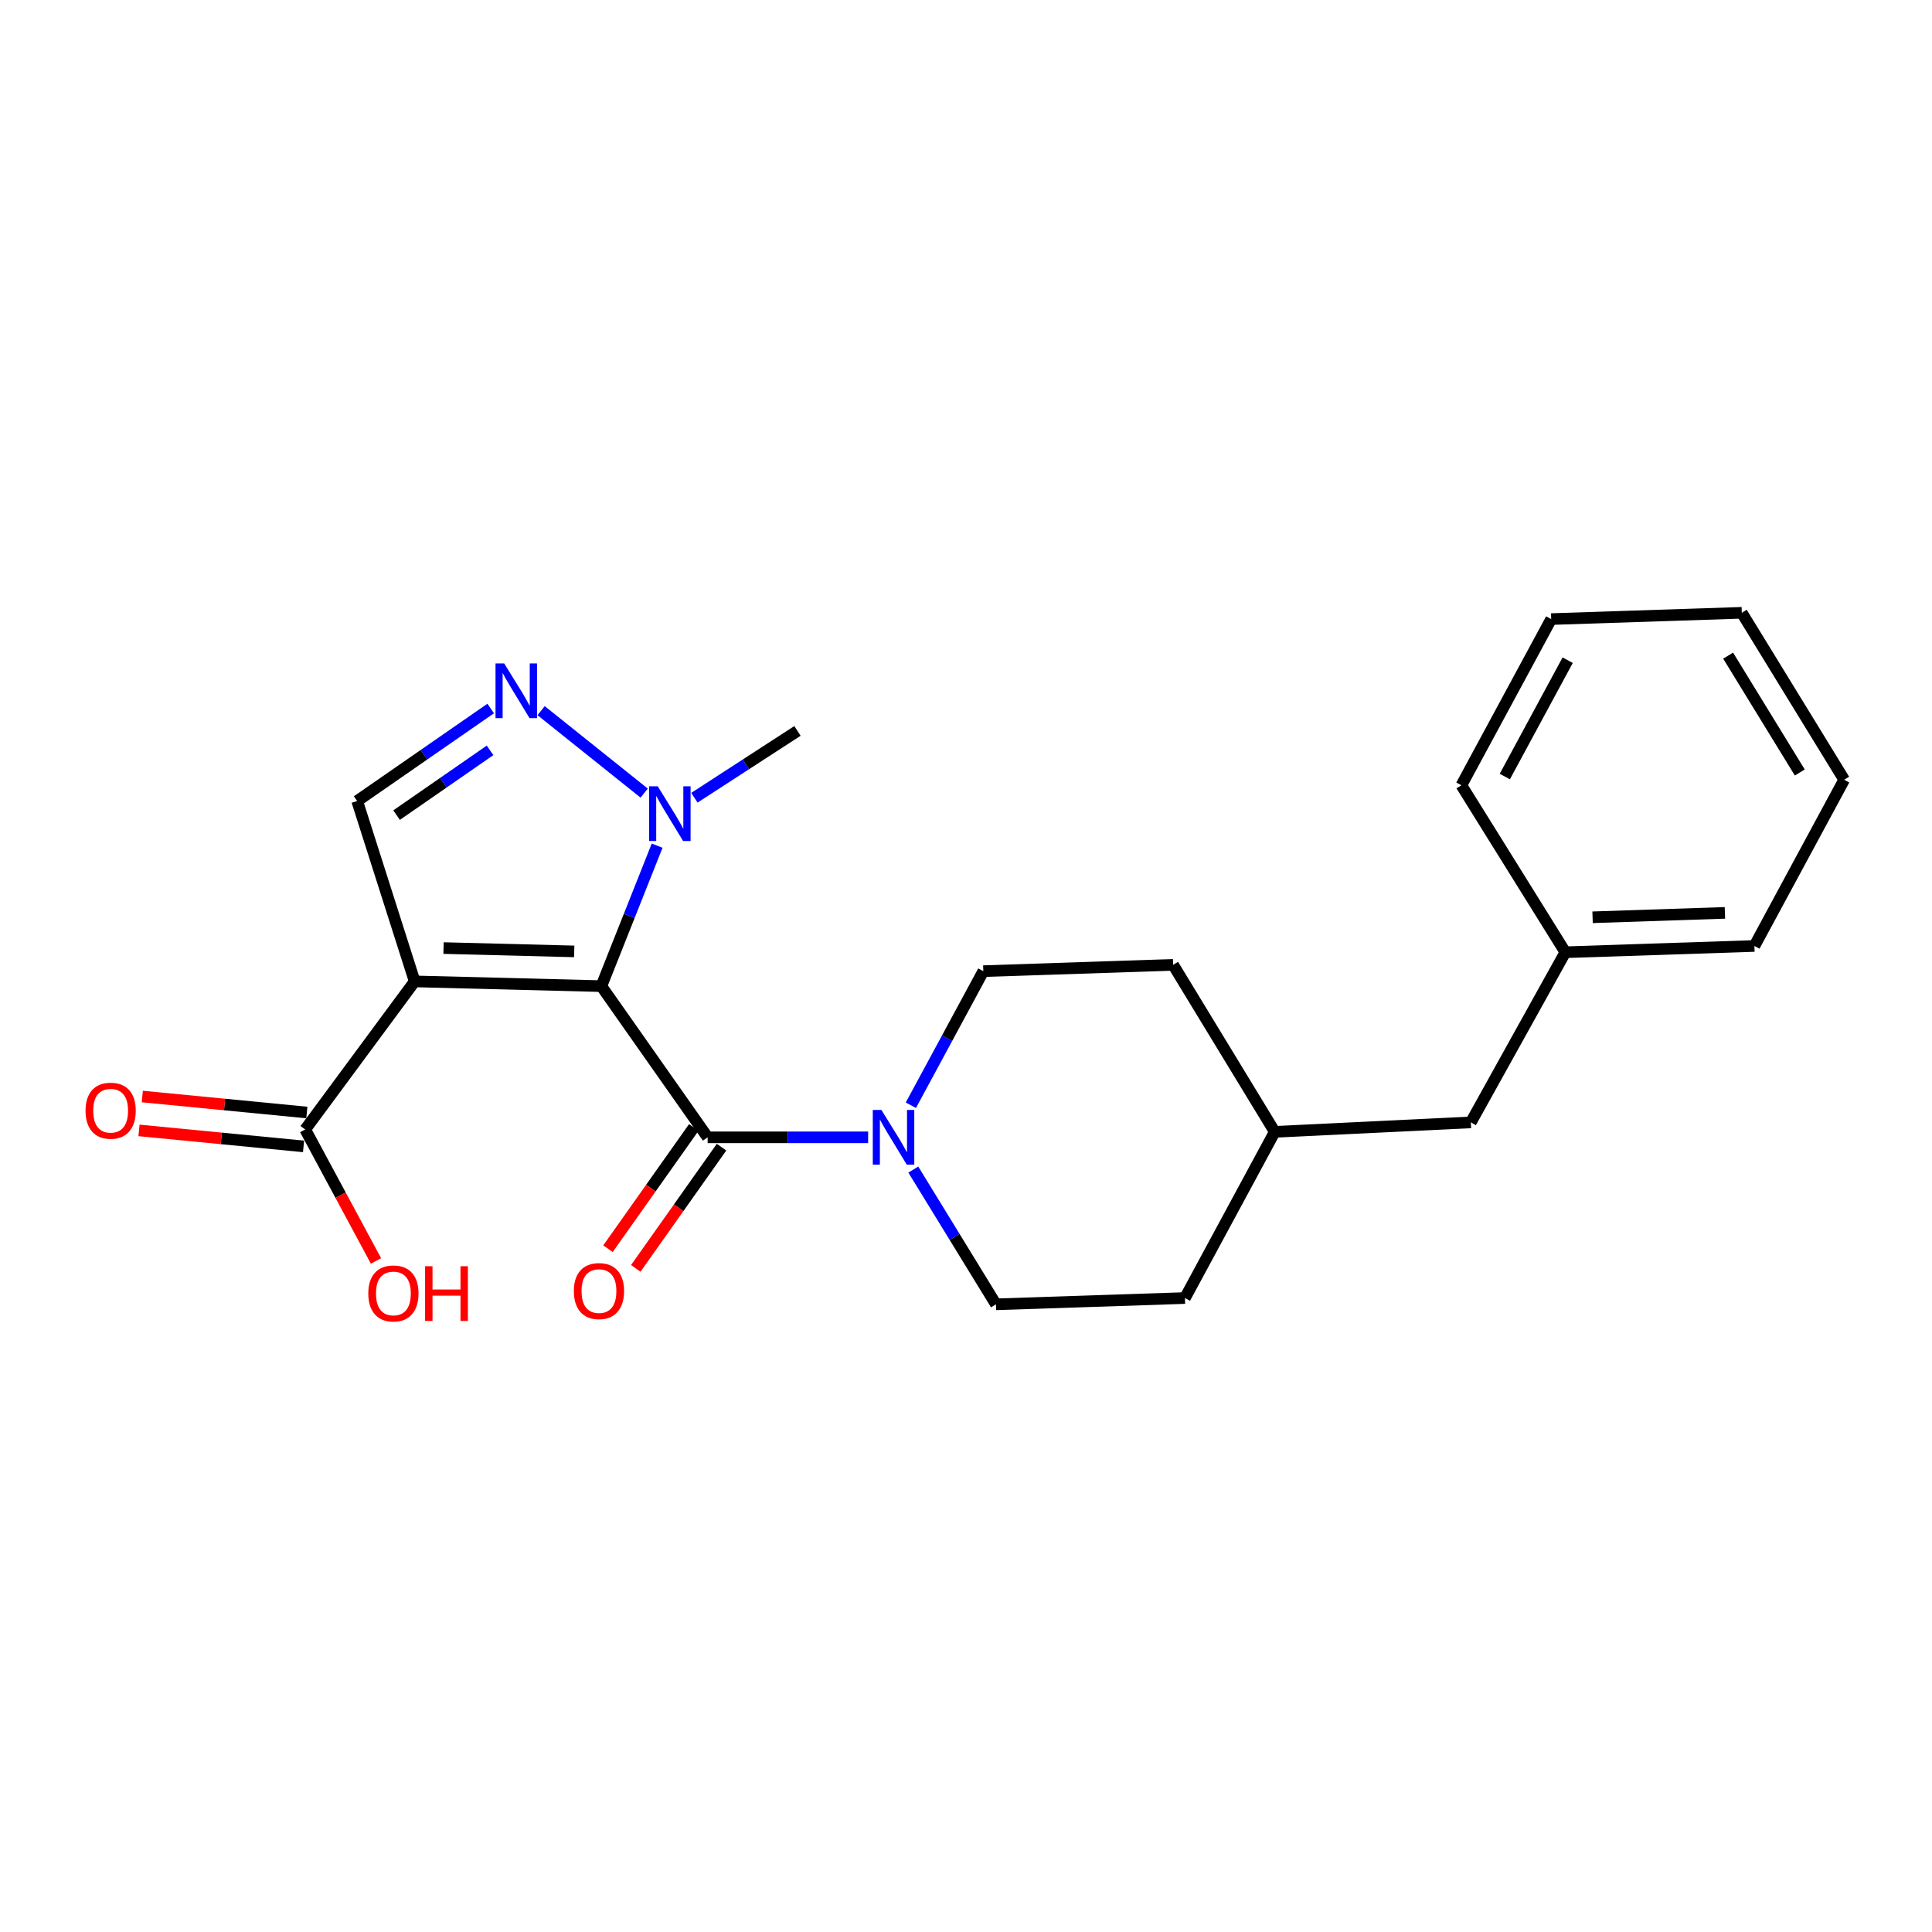 <?xml version='1.0' encoding='iso-8859-1'?>
<svg version='1.1' baseProfile='full'
              xmlns='http://www.w3.org/2000/svg'
                      xmlns:rdkit='http://www.rdkit.org/xml'
                      xmlns:xlink='http://www.w3.org/1999/xlink'
                  xml:space='preserve'
width='1000px' height='1000px' viewBox='0 0 1000 1000'>
<!-- END OF HEADER -->
<rect style='opacity:1.0;fill:#FFFFFF;stroke:none' width='1000' height='1000' x='0' y='0'> </rect>
<path class='bond-0' d='M 311.259,510.425 L 214.629,507.968' style='fill:none;fill-rule:evenodd;stroke:#000000;stroke-width:6px;stroke-linecap:butt;stroke-linejoin:miter;stroke-opacity:1' />
<path class='bond-0' d='M 297.212,492.44 L 229.572,490.719' style='fill:none;fill-rule:evenodd;stroke:#000000;stroke-width:6px;stroke-linecap:butt;stroke-linejoin:miter;stroke-opacity:1' />
<path class='bond-1' d='M 311.259,510.425 L 366.28,588.678' style='fill:none;fill-rule:evenodd;stroke:#000000;stroke-width:6px;stroke-linecap:butt;stroke-linejoin:miter;stroke-opacity:1' />
<path class='bond-2' d='M 311.259,510.425 L 325.696,474.067' style='fill:none;fill-rule:evenodd;stroke:#000000;stroke-width:6px;stroke-linecap:butt;stroke-linejoin:miter;stroke-opacity:1' />
<path class='bond-2' d='M 325.696,474.067 L 340.133,437.709' style='fill:none;fill-rule:evenodd;stroke:#0000FF;stroke-width:6px;stroke-linecap:butt;stroke-linejoin:miter;stroke-opacity:1' />
<path class='bond-4' d='M 214.629,507.968 L 184.867,414.608' style='fill:none;fill-rule:evenodd;stroke:#000000;stroke-width:6px;stroke-linecap:butt;stroke-linejoin:miter;stroke-opacity:1' />
<path class='bond-6' d='M 214.629,507.968 L 157.973,584.606' style='fill:none;fill-rule:evenodd;stroke:#000000;stroke-width:6px;stroke-linecap:butt;stroke-linejoin:miter;stroke-opacity:1' />
<path class='bond-5' d='M 366.28,588.678 L 407.812,588.678' style='fill:none;fill-rule:evenodd;stroke:#000000;stroke-width:6px;stroke-linecap:butt;stroke-linejoin:miter;stroke-opacity:1' />
<path class='bond-5' d='M 407.812,588.678 L 449.343,588.678' style='fill:none;fill-rule:evenodd;stroke:#0000FF;stroke-width:6px;stroke-linecap:butt;stroke-linejoin:miter;stroke-opacity:1' />
<path class='bond-7' d='M 359.087,583.589 L 336.888,614.96' style='fill:none;fill-rule:evenodd;stroke:#000000;stroke-width:6px;stroke-linecap:butt;stroke-linejoin:miter;stroke-opacity:1' />
<path class='bond-7' d='M 336.888,614.96 L 314.689,646.331' style='fill:none;fill-rule:evenodd;stroke:#FF0000;stroke-width:6px;stroke-linecap:butt;stroke-linejoin:miter;stroke-opacity:1' />
<path class='bond-7' d='M 373.472,593.768 L 351.273,625.139' style='fill:none;fill-rule:evenodd;stroke:#000000;stroke-width:6px;stroke-linecap:butt;stroke-linejoin:miter;stroke-opacity:1' />
<path class='bond-7' d='M 351.273,625.139 L 329.074,656.51' style='fill:none;fill-rule:evenodd;stroke:#FF0000;stroke-width:6px;stroke-linecap:butt;stroke-linejoin:miter;stroke-opacity:1' />
<path class='bond-3' d='M 333.424,410.517 L 280.082,367.831' style='fill:none;fill-rule:evenodd;stroke:#0000FF;stroke-width:6px;stroke-linecap:butt;stroke-linejoin:miter;stroke-opacity:1' />
<path class='bond-16' d='M 359.417,412.909 L 386.091,395.617' style='fill:none;fill-rule:evenodd;stroke:#0000FF;stroke-width:6px;stroke-linecap:butt;stroke-linejoin:miter;stroke-opacity:1' />
<path class='bond-16' d='M 386.091,395.617 L 412.764,378.325' style='fill:none;fill-rule:evenodd;stroke:#000000;stroke-width:6px;stroke-linecap:butt;stroke-linejoin:miter;stroke-opacity:1' />
<path class='bond-23' d='M 253.977,366.719 L 219.422,390.663' style='fill:none;fill-rule:evenodd;stroke:#0000FF;stroke-width:6px;stroke-linecap:butt;stroke-linejoin:miter;stroke-opacity:1' />
<path class='bond-23' d='M 219.422,390.663 L 184.867,414.608' style='fill:none;fill-rule:evenodd;stroke:#000000;stroke-width:6px;stroke-linecap:butt;stroke-linejoin:miter;stroke-opacity:1' />
<path class='bond-23' d='M 253.648,388.387 L 229.459,405.148' style='fill:none;fill-rule:evenodd;stroke:#0000FF;stroke-width:6px;stroke-linecap:butt;stroke-linejoin:miter;stroke-opacity:1' />
<path class='bond-23' d='M 229.459,405.148 L 205.27,421.909' style='fill:none;fill-rule:evenodd;stroke:#000000;stroke-width:6px;stroke-linecap:butt;stroke-linejoin:miter;stroke-opacity:1' />
<path class='bond-8' d='M 472.728,605.373 L 494.115,640.245' style='fill:none;fill-rule:evenodd;stroke:#0000FF;stroke-width:6px;stroke-linecap:butt;stroke-linejoin:miter;stroke-opacity:1' />
<path class='bond-8' d='M 494.115,640.245 L 515.503,675.116' style='fill:none;fill-rule:evenodd;stroke:#000000;stroke-width:6px;stroke-linecap:butt;stroke-linejoin:miter;stroke-opacity:1' />
<path class='bond-9' d='M 471.46,572.074 L 490.212,537.373' style='fill:none;fill-rule:evenodd;stroke:#0000FF;stroke-width:6px;stroke-linecap:butt;stroke-linejoin:miter;stroke-opacity:1' />
<path class='bond-9' d='M 490.212,537.373 L 508.963,502.671' style='fill:none;fill-rule:evenodd;stroke:#000000;stroke-width:6px;stroke-linecap:butt;stroke-linejoin:miter;stroke-opacity:1' />
<path class='bond-10' d='M 158.826,575.836 L 116.239,571.695' style='fill:none;fill-rule:evenodd;stroke:#000000;stroke-width:6px;stroke-linecap:butt;stroke-linejoin:miter;stroke-opacity:1' />
<path class='bond-10' d='M 116.239,571.695 L 73.653,567.555' style='fill:none;fill-rule:evenodd;stroke:#FF0000;stroke-width:6px;stroke-linecap:butt;stroke-linejoin:miter;stroke-opacity:1' />
<path class='bond-10' d='M 157.12,593.375 L 114.534,589.235' style='fill:none;fill-rule:evenodd;stroke:#000000;stroke-width:6px;stroke-linecap:butt;stroke-linejoin:miter;stroke-opacity:1' />
<path class='bond-10' d='M 114.534,589.235 L 71.948,585.095' style='fill:none;fill-rule:evenodd;stroke:#FF0000;stroke-width:6px;stroke-linecap:butt;stroke-linejoin:miter;stroke-opacity:1' />
<path class='bond-11' d='M 157.973,584.606 L 176.296,618.638' style='fill:none;fill-rule:evenodd;stroke:#000000;stroke-width:6px;stroke-linecap:butt;stroke-linejoin:miter;stroke-opacity:1' />
<path class='bond-11' d='M 176.296,618.638 L 194.619,652.671' style='fill:none;fill-rule:evenodd;stroke:#FF0000;stroke-width:6px;stroke-linecap:butt;stroke-linejoin:miter;stroke-opacity:1' />
<path class='bond-13' d='M 515.503,675.116 L 613.327,671.866' style='fill:none;fill-rule:evenodd;stroke:#000000;stroke-width:6px;stroke-linecap:butt;stroke-linejoin:miter;stroke-opacity:1' />
<path class='bond-14' d='M 508.963,502.671 L 607.217,499.401' style='fill:none;fill-rule:evenodd;stroke:#000000;stroke-width:6px;stroke-linecap:butt;stroke-linejoin:miter;stroke-opacity:1' />
<path class='bond-12' d='M 761.306,580.944 L 659.801,585.839' style='fill:none;fill-rule:evenodd;stroke:#000000;stroke-width:6px;stroke-linecap:butt;stroke-linejoin:miter;stroke-opacity:1' />
<path class='bond-17' d='M 761.306,580.944 L 810.218,492.881' style='fill:none;fill-rule:evenodd;stroke:#000000;stroke-width:6px;stroke-linecap:butt;stroke-linejoin:miter;stroke-opacity:1' />
<path class='bond-24' d='M 613.327,671.866 L 659.801,585.839' style='fill:none;fill-rule:evenodd;stroke:#000000;stroke-width:6px;stroke-linecap:butt;stroke-linejoin:miter;stroke-opacity:1' />
<path class='bond-15' d='M 607.217,499.401 L 659.801,585.839' style='fill:none;fill-rule:evenodd;stroke:#000000;stroke-width:6px;stroke-linecap:butt;stroke-linejoin:miter;stroke-opacity:1' />
<path class='bond-18' d='M 810.218,492.881 L 908.081,489.63' style='fill:none;fill-rule:evenodd;stroke:#000000;stroke-width:6px;stroke-linecap:butt;stroke-linejoin:miter;stroke-opacity:1' />
<path class='bond-18' d='M 824.312,474.781 L 892.817,472.505' style='fill:none;fill-rule:evenodd;stroke:#000000;stroke-width:6px;stroke-linecap:butt;stroke-linejoin:miter;stroke-opacity:1' />
<path class='bond-19' d='M 810.218,492.881 L 756.411,406.462' style='fill:none;fill-rule:evenodd;stroke:#000000;stroke-width:6px;stroke-linecap:butt;stroke-linejoin:miter;stroke-opacity:1' />
<path class='bond-21' d='M 908.081,489.63 L 954.545,403.594' style='fill:none;fill-rule:evenodd;stroke:#000000;stroke-width:6px;stroke-linecap:butt;stroke-linejoin:miter;stroke-opacity:1' />
<path class='bond-20' d='M 756.411,406.462 L 802.895,320.436' style='fill:none;fill-rule:evenodd;stroke:#000000;stroke-width:6px;stroke-linecap:butt;stroke-linejoin:miter;stroke-opacity:1' />
<path class='bond-20' d='M 778.887,401.936 L 811.426,341.717' style='fill:none;fill-rule:evenodd;stroke:#000000;stroke-width:6px;stroke-linecap:butt;stroke-linejoin:miter;stroke-opacity:1' />
<path class='bond-22' d='M 802.895,320.436 L 901.551,317.185' style='fill:none;fill-rule:evenodd;stroke:#000000;stroke-width:6px;stroke-linecap:butt;stroke-linejoin:miter;stroke-opacity:1' />
<path class='bond-25' d='M 954.545,403.594 L 901.551,317.185' style='fill:none;fill-rule:evenodd;stroke:#000000;stroke-width:6px;stroke-linecap:butt;stroke-linejoin:miter;stroke-opacity:1' />
<path class='bond-25' d='M 931.574,399.846 L 894.478,339.36' style='fill:none;fill-rule:evenodd;stroke:#000000;stroke-width:6px;stroke-linecap:butt;stroke-linejoin:miter;stroke-opacity:1' />
<path  class='atom-3' d='M 340.449 406.988
L 349.729 421.988
Q 350.649 423.468, 352.129 426.148
Q 353.609 428.828, 353.689 428.988
L 353.689 406.988
L 357.449 406.988
L 357.449 435.308
L 353.569 435.308
L 343.609 418.908
Q 342.449 416.988, 341.209 414.788
Q 340.009 412.588, 339.649 411.908
L 339.649 435.308
L 335.969 435.308
L 335.969 406.988
L 340.449 406.988
' fill='#0000FF'/>
<path  class='atom-4' d='M 260.962 343.381
L 270.242 358.381
Q 271.162 359.861, 272.642 362.541
Q 274.122 365.221, 274.202 365.381
L 274.202 343.381
L 277.962 343.381
L 277.962 371.701
L 274.082 371.701
L 264.122 355.301
Q 262.962 353.381, 261.722 351.181
Q 260.522 348.981, 260.162 348.301
L 260.162 371.701
L 256.482 371.701
L 256.482 343.381
L 260.962 343.381
' fill='#0000FF'/>
<path  class='atom-6' d='M 456.228 574.518
L 465.508 589.518
Q 466.428 590.998, 467.908 593.678
Q 469.388 596.358, 469.468 596.518
L 469.468 574.518
L 473.228 574.518
L 473.228 602.838
L 469.348 602.838
L 459.388 586.438
Q 458.228 584.518, 456.988 582.318
Q 455.788 580.118, 455.428 579.438
L 455.428 602.838
L 451.748 602.838
L 451.748 574.518
L 456.228 574.518
' fill='#0000FF'/>
<path  class='atom-8' d='M 297.025 668.255
Q 297.025 661.455, 300.385 657.655
Q 303.745 653.855, 310.025 653.855
Q 316.305 653.855, 319.665 657.655
Q 323.025 661.455, 323.025 668.255
Q 323.025 675.135, 319.625 679.055
Q 316.225 682.935, 310.025 682.935
Q 303.785 682.935, 300.385 679.055
Q 297.025 675.175, 297.025 668.255
M 310.025 679.735
Q 314.345 679.735, 316.665 676.855
Q 319.025 673.935, 319.025 668.255
Q 319.025 662.695, 316.665 659.895
Q 314.345 657.055, 310.025 657.055
Q 305.705 657.055, 303.345 659.855
Q 301.025 662.655, 301.025 668.255
Q 301.025 673.975, 303.345 676.855
Q 305.705 679.735, 310.025 679.735
' fill='#FF0000'/>
<path  class='atom-11' d='M 44.271 574.895
Q 44.271 568.095, 47.631 564.295
Q 50.991 560.495, 57.271 560.495
Q 63.551 560.495, 66.911 564.295
Q 70.271 568.095, 70.271 574.895
Q 70.271 581.775, 66.871 585.695
Q 63.471 589.575, 57.271 589.575
Q 51.031 589.575, 47.631 585.695
Q 44.271 581.815, 44.271 574.895
M 57.271 586.375
Q 61.591 586.375, 63.911 583.495
Q 66.271 580.575, 66.271 574.895
Q 66.271 569.335, 63.911 566.535
Q 61.591 563.695, 57.271 563.695
Q 52.951 563.695, 50.591 566.495
Q 48.271 569.295, 48.271 574.895
Q 48.271 580.615, 50.591 583.495
Q 52.951 586.375, 57.271 586.375
' fill='#FF0000'/>
<path  class='atom-12' d='M 190.625 669.479
Q 190.625 662.679, 193.985 658.879
Q 197.345 655.079, 203.625 655.079
Q 209.905 655.079, 213.265 658.879
Q 216.625 662.679, 216.625 669.479
Q 216.625 676.359, 213.225 680.279
Q 209.825 684.159, 203.625 684.159
Q 197.385 684.159, 193.985 680.279
Q 190.625 676.399, 190.625 669.479
M 203.625 680.959
Q 207.945 680.959, 210.265 678.079
Q 212.625 675.159, 212.625 669.479
Q 212.625 663.919, 210.265 661.119
Q 207.945 658.279, 203.625 658.279
Q 199.305 658.279, 196.945 661.079
Q 194.625 663.879, 194.625 669.479
Q 194.625 675.199, 196.945 678.079
Q 199.305 680.959, 203.625 680.959
' fill='#FF0000'/>
<path  class='atom-12' d='M 220.025 655.399
L 223.865 655.399
L 223.865 667.439
L 238.345 667.439
L 238.345 655.399
L 242.185 655.399
L 242.185 683.719
L 238.345 683.719
L 238.345 670.639
L 223.865 670.639
L 223.865 683.719
L 220.025 683.719
L 220.025 655.399
' fill='#FF0000'/>
</svg>

